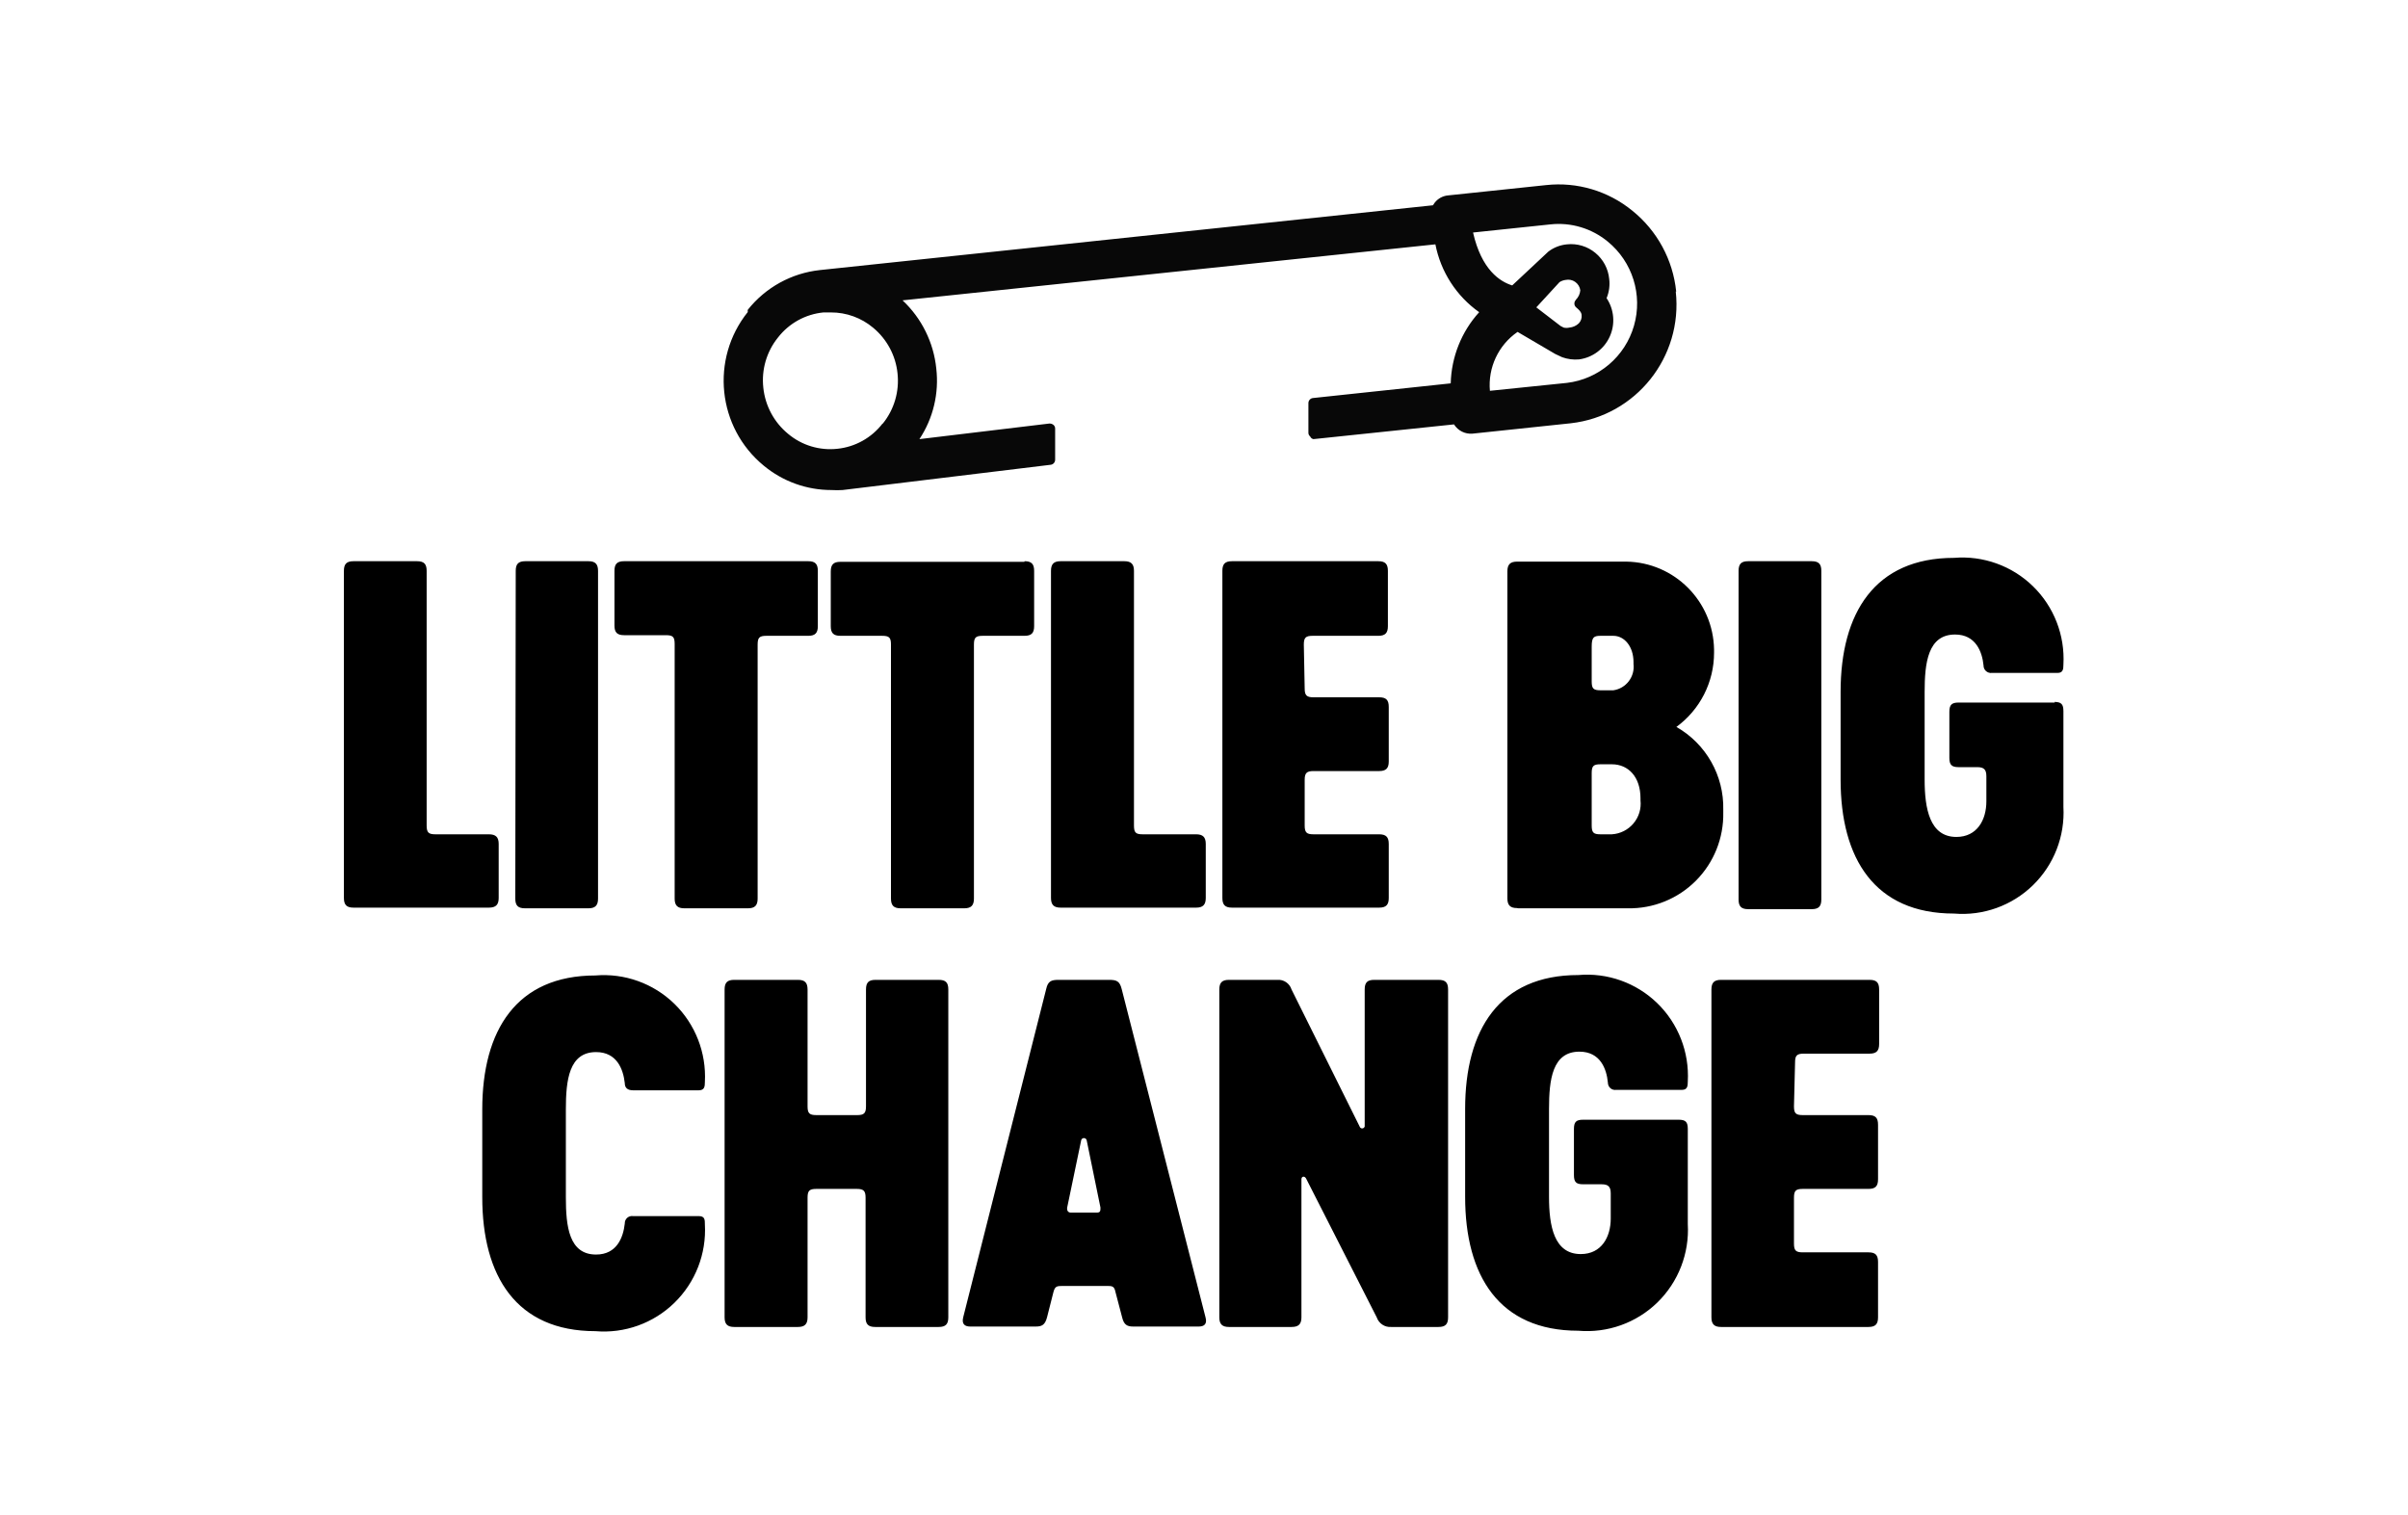 <?xml version="1.0" encoding="UTF-8"?>
<svg xmlns="http://www.w3.org/2000/svg" xmlns:xlink="http://www.w3.org/1999/xlink" width="240px" height="151px" viewBox="0 0 240 151" version="1.1">
<g id="surface1">
<rect x="0" y="0" width="240" height="151" style="fill:rgb(100%,100%,100%);fill-opacity:1;stroke:none;"/>
<path style=" stroke:none;fill-rule:nonzero;fill:rgb(0%,0%,0%);fill-opacity:1;" d="M 178.91 105.898 C 178.91 105.219 179.082 105.023 179.781 105.023 L 186.328 105.023 C 187.027 105.023 187.289 104.738 187.289 104.059 L 187.289 98.633 C 187.289 97.93 187.027 97.668 186.328 97.668 L 171.535 97.668 C 170.859 97.668 170.574 97.93 170.574 98.633 L 170.574 131.305 C 170.574 131.984 170.859 132.266 171.535 132.266 L 186.219 132.266 C 186.918 132.266 187.18 131.984 187.18 131.305 L 187.18 125.789 C 187.18 125.09 186.918 124.828 186.219 124.828 L 179.672 124.828 C 178.973 124.828 178.801 124.629 178.801 123.953 L 178.801 119.379 C 178.801 118.699 178.973 118.504 179.672 118.504 L 186.219 118.504 C 186.918 118.504 187.18 118.238 187.18 117.539 L 187.18 112.113 C 187.18 111.41 186.918 111.148 186.219 111.148 L 179.672 111.148 C 178.973 111.148 178.801 110.953 178.801 110.273 Z M 167.367 111.609 L 157.789 111.609 C 157.09 111.609 156.871 111.828 156.871 112.527 L 156.871 117.125 C 156.871 117.824 157.09 118.043 157.789 118.043 L 159.621 118.043 C 160.297 118.043 160.539 118.285 160.539 118.961 L 160.539 121.457 C 160.539 123.293 159.621 125 157.551 125 C 154.887 125 154.387 122.199 154.387 119.289 L 154.387 110.535 C 154.387 107.625 154.711 104.824 157.418 104.824 C 159.492 104.824 160.125 106.531 160.254 107.91 C 160.254 108.121 160.344 108.324 160.504 108.465 C 160.66 108.602 160.875 108.664 161.082 108.633 L 167.629 108.633 C 168.176 108.633 168.219 108.262 168.219 107.801 C 168.379 104.879 167.273 102.031 165.18 99.996 C 163.086 97.961 160.215 96.934 157.309 97.188 C 149.41 97.188 146.027 102.656 146.027 110.535 L 146.027 119.289 C 146.027 127.168 149.41 132.641 157.309 132.641 C 160.219 132.891 163.094 131.863 165.188 129.824 C 167.281 127.781 168.387 124.926 168.219 122.004 L 168.219 112.527 C 168.219 111.828 168 111.609 167.301 111.609 M 143.301 97.668 L 136.973 97.668 C 136.277 97.668 136.016 97.93 136.016 98.633 L 136.016 112.285 C 135.98 112.398 135.879 112.477 135.762 112.477 C 135.648 112.477 135.547 112.398 135.512 112.285 L 128.727 98.633 C 128.535 98.02 127.949 97.617 127.309 97.668 L 122.488 97.668 C 121.812 97.668 121.527 97.93 121.527 98.633 L 121.527 131.305 C 121.527 131.984 121.812 132.266 122.488 132.266 L 128.727 132.266 C 129.426 132.266 129.711 131.984 129.711 131.305 L 129.711 117.539 C 129.711 117.234 130.059 117.168 130.211 117.539 L 137.215 131.305 C 137.422 131.914 138.012 132.312 138.656 132.266 L 143.367 132.266 C 144.066 132.266 144.328 131.984 144.328 131.305 L 144.328 98.633 C 144.328 97.93 144.066 97.668 143.367 97.668 M 106.363 120.363 L 107.762 113.645 C 107.793 113.523 107.906 113.438 108.031 113.438 C 108.16 113.438 108.27 113.523 108.305 113.645 L 109.68 120.363 C 109.68 120.691 109.68 120.867 109.309 120.867 L 106.734 120.867 C 106.473 120.867 106.32 120.691 106.363 120.363 M 96 131.305 C 95.824 132.004 96.195 132.223 96.699 132.223 L 103.242 132.223 C 103.855 132.223 104.16 132.047 104.355 131.305 L 104.988 128.809 C 105.141 128.219 105.316 128.176 105.906 128.176 L 110.27 128.176 C 110.859 128.176 111.055 128.176 111.184 128.809 L 111.84 131.305 C 112.016 132.047 112.344 132.223 112.93 132.223 L 119.477 132.223 C 119.977 132.223 120.348 132.004 120.152 131.305 L 111.797 98.586 C 111.602 97.801 111.293 97.668 110.551 97.668 L 105.492 97.668 C 104.77 97.668 104.445 97.801 104.27 98.586 Z M 93.555 97.668 L 87.273 97.668 C 86.574 97.668 86.312 97.93 86.312 98.633 L 86.312 110.273 C 86.312 110.953 86.117 111.148 85.441 111.148 L 81.359 111.148 C 80.66 111.148 80.488 110.953 80.488 110.273 L 80.488 98.633 C 80.488 97.93 80.203 97.668 79.527 97.668 L 73.18 97.668 C 72.5 97.668 72.219 97.93 72.219 98.633 L 72.219 131.305 C 72.219 131.984 72.5 132.266 73.18 132.266 L 79.527 132.266 C 80.203 132.266 80.488 131.984 80.488 131.305 L 80.488 119.379 C 80.488 118.699 80.66 118.504 81.359 118.504 L 85.395 118.504 C 86.074 118.504 86.27 118.699 86.27 119.379 L 86.27 131.305 C 86.27 131.984 86.531 132.266 87.23 132.266 L 93.555 132.266 C 94.254 132.266 94.516 131.984 94.516 131.305 L 94.516 98.633 C 94.516 97.93 94.254 97.668 93.555 97.668 M 59.344 132.684 C 62.254 132.93 65.125 131.898 67.215 129.859 C 69.309 127.816 70.418 124.969 70.254 122.047 C 70.254 121.586 70.254 121.215 69.645 121.215 L 63.098 121.215 C 62.887 121.184 62.668 121.246 62.508 121.391 C 62.348 121.535 62.262 121.742 62.27 121.961 C 62.117 123.34 61.484 125.047 59.41 125.047 C 56.707 125.047 56.398 122.246 56.398 119.332 L 56.398 110.582 C 56.398 107.668 56.707 104.867 59.41 104.867 C 61.484 104.867 62.117 106.574 62.27 107.953 C 62.27 108.457 62.574 108.676 63.098 108.676 L 69.645 108.676 C 70.211 108.676 70.254 108.305 70.254 107.844 C 70.41 104.926 69.297 102.082 67.207 100.047 C 65.117 98.016 62.25 96.988 59.344 97.23 C 51.469 97.23 48.066 102.703 48.066 110.582 L 48.066 119.332 C 48.066 127.211 51.469 132.684 59.344 132.684 "/>
<path style=" stroke:none;fill-rule:nonzero;fill:rgb(0%,0%,0%);fill-opacity:1;" d="M 204.809 70.027 L 195.207 70.027 C 194.531 70.027 194.289 70.246 194.289 70.949 L 194.289 75.543 C 194.289 76.242 194.531 76.465 195.207 76.465 L 197.062 76.465 C 197.738 76.465 197.977 76.703 197.977 77.383 L 197.977 79.875 C 197.977 81.715 197.062 83.422 194.988 83.422 C 192.328 83.422 191.824 80.598 191.824 77.711 L 191.824 68.957 C 191.824 66.066 192.152 63.246 194.859 63.246 C 196.91 63.246 197.562 64.953 197.695 66.332 C 197.691 66.543 197.781 66.746 197.941 66.891 C 198.102 67.031 198.312 67.102 198.523 67.074 L 205.07 67.074 C 205.613 67.074 205.656 66.703 205.656 66.242 C 205.82 63.32 204.711 60.473 202.621 58.434 C 200.527 56.395 197.656 55.363 194.75 55.605 C 186.852 55.605 183.449 61.102 183.449 68.957 L 183.449 77.711 C 183.449 85.59 186.852 91.059 194.75 91.059 C 197.656 91.305 200.527 90.273 202.621 88.234 C 204.711 86.195 205.82 83.348 205.656 80.426 L 205.656 70.883 C 205.656 70.184 205.441 69.965 204.742 69.965 M 173.281 89.66 C 173.281 90.336 173.543 90.621 174.238 90.621 L 180.566 90.621 C 181.266 90.621 181.527 90.336 181.527 89.66 L 181.527 56.898 C 181.527 56.219 181.266 55.938 180.566 55.938 L 174.238 55.938 C 173.543 55.938 173.281 56.219 173.281 56.898 Z M 159.512 83.16 C 158.816 83.16 158.641 82.984 158.641 82.285 L 158.641 77.055 C 158.641 76.352 158.816 76.18 159.512 76.18 L 160.648 76.18 C 162.305 76.18 163.504 77.449 163.504 79.57 L 163.504 79.766 C 163.598 80.602 163.344 81.438 162.801 82.078 C 162.262 82.719 161.484 83.109 160.648 83.16 Z M 159.512 68.805 C 158.816 68.805 158.641 68.629 158.641 67.93 L 158.641 64.469 C 158.641 63.551 158.816 63.375 159.512 63.375 L 160.801 63.375 C 161.891 63.375 162.809 64.426 162.809 66.004 L 162.809 66.176 C 162.961 67.453 162.07 68.621 160.801 68.805 Z M 151.332 90.535 L 162.238 90.535 C 164.781 90.582 167.23 89.59 169.027 87.785 C 170.824 85.98 171.805 83.52 171.754 80.973 L 171.754 80.707 C 171.832 77.305 170.035 74.137 167.082 72.457 C 169.441 70.734 170.836 67.988 170.836 65.062 L 170.836 64.734 C 170.754 59.934 166.895 56.062 162.109 55.98 L 151.199 55.98 C 150.523 55.98 150.238 56.266 150.238 56.941 L 150.238 89.551 C 150.238 90.227 150.523 90.512 151.199 90.512 M 129.949 64.25 C 129.949 63.551 130.145 63.375 130.82 63.375 L 137.367 63.375 C 138.066 63.375 138.328 63.09 138.328 62.414 L 138.328 56.898 C 138.328 56.219 138.066 55.938 137.367 55.938 L 122.793 55.938 C 122.094 55.938 121.832 56.219 121.832 56.898 L 121.832 89.504 C 121.832 90.184 122.094 90.469 122.793 90.469 L 137.453 90.469 C 138.152 90.469 138.414 90.184 138.414 89.504 L 138.414 84.121 C 138.414 83.445 138.152 83.16 137.453 83.16 L 130.91 83.16 C 130.234 83.16 130.035 82.984 130.035 82.285 L 130.035 77.73 C 130.035 77.055 130.234 76.855 130.91 76.855 L 137.453 76.855 C 138.152 76.855 138.414 76.574 138.414 75.895 L 138.414 70.465 C 138.414 69.766 138.152 69.504 137.453 69.504 L 130.91 69.504 C 130.234 69.504 130.035 69.309 130.035 68.629 Z M 119.039 83.16 L 113.891 83.16 C 113.191 83.16 113.02 82.984 113.02 82.285 L 113.02 56.898 C 113.02 56.219 112.734 55.938 112.059 55.938 L 105.711 55.938 C 105.031 55.938 104.75 56.219 104.75 56.898 L 104.75 89.504 C 104.75 90.184 105.031 90.469 105.711 90.469 L 119.215 90.469 C 119.891 90.469 120.176 90.184 120.176 89.504 L 120.176 84.121 C 120.176 83.445 119.891 83.16 119.215 83.16 M 102.109 56 L 83.762 56 C 83.062 56 82.801 56.285 82.801 56.965 L 82.801 62.414 C 82.801 63.09 83.062 63.375 83.762 63.375 L 87.926 63.375 C 88.625 63.375 88.801 63.551 88.801 64.25 L 88.801 89.57 C 88.801 90.25 89.082 90.535 89.762 90.535 L 96.109 90.535 C 96.785 90.535 97.07 90.25 97.07 89.57 L 97.07 64.25 C 97.07 63.551 97.242 63.375 97.941 63.375 L 102.109 63.375 C 102.809 63.375 103.07 63.09 103.07 62.414 L 103.07 56.898 C 103.07 56.219 102.809 55.938 102.109 55.938 M 80.551 55.938 L 62.203 55.938 C 61.504 55.938 61.242 56.219 61.242 56.898 L 61.242 62.348 C 61.242 63.027 61.504 63.312 62.203 63.312 L 66.371 63.312 C 67.07 63.312 67.242 63.484 67.242 64.188 L 67.242 89.57 C 67.242 90.25 67.527 90.535 68.203 90.535 L 74.551 90.535 C 75.23 90.535 75.512 90.25 75.512 89.57 L 75.512 64.25 C 75.512 63.551 75.688 63.375 76.387 63.375 L 80.551 63.375 C 81.25 63.375 81.512 63.09 81.512 62.414 L 81.512 56.898 C 81.512 56.219 81.25 55.938 80.551 55.938 M 51.359 89.57 C 51.359 90.25 51.621 90.535 52.32 90.535 L 58.648 90.535 C 59.324 90.535 59.605 90.25 59.605 89.57 L 59.605 56.898 C 59.605 56.219 59.324 55.938 58.648 55.938 L 52.363 55.938 C 51.664 55.938 51.402 56.219 51.402 56.898 Z M 48.719 83.16 L 43.395 83.16 C 42.719 83.16 42.523 82.984 42.523 82.285 L 42.523 56.898 C 42.523 56.219 42.262 55.938 41.562 55.938 L 35.238 55.938 C 34.539 55.938 34.277 56.219 34.277 56.898 L 34.277 89.504 C 34.277 90.184 34.539 90.469 35.238 90.469 L 48.719 90.469 C 49.418 90.469 49.703 90.184 49.703 89.504 L 49.703 84.121 C 49.703 83.445 49.418 83.16 48.719 83.16 "/>
<path style=" stroke:none;fill-rule:nonzero;fill:rgb(3.137%,3.137%,3.137%);fill-opacity:1;" d="M 87.949 42.234 C 86.859 43.641 85.242 44.543 83.477 44.73 C 81.699 44.93 79.918 44.395 78.547 43.242 C 77.152 42.098 76.266 40.445 76.078 38.648 C 75.879 36.848 76.406 35.043 77.543 33.637 C 78.648 32.215 80.289 31.312 82.078 31.141 L 82.801 31.141 C 84.348 31.133 85.848 31.676 87.031 32.672 C 88.398 33.809 89.27 35.434 89.453 37.203 C 89.652 39.004 89.129 40.805 87.992 42.215 M 151.266 33.09 L 154.996 35.277 L 155.695 35.605 C 156.23 35.797 156.805 35.875 157.375 35.824 C 158.723 35.648 159.887 34.781 160.445 33.539 C 161.004 32.297 160.883 30.852 160.125 29.719 C 160.375 29.117 160.465 28.461 160.387 27.816 C 160.293 26.793 159.793 25.852 159 25.203 C 158.211 24.551 157.191 24.246 156.176 24.355 C 155.5 24.418 154.859 24.668 154.32 25.078 L 150.719 28.449 C 149.52 28.078 147.664 26.918 146.816 23.176 L 154.516 22.367 C 156.574 22.141 158.633 22.758 160.234 24.074 C 162.707 26.09 163.742 29.395 162.855 32.469 C 161.973 35.539 159.34 37.785 156.176 38.164 L 148.496 38.953 C 148.289 36.645 149.34 34.402 151.242 33.09 M 157.09 29.871 C 156.98 29.969 156.914 30.105 156.914 30.254 C 156.914 30.402 156.98 30.543 157.09 30.637 C 157.395 30.898 157.594 31.074 157.637 31.383 C 157.676 31.695 157.57 32.008 157.352 32.234 C 157.094 32.477 156.766 32.621 156.414 32.652 C 156.227 32.695 156.035 32.695 155.848 32.652 L 155.543 32.496 L 153.121 30.637 L 155.434 28.121 C 155.617 28.004 155.828 27.93 156.043 27.902 C 156.375 27.832 156.719 27.902 156.996 28.098 C 157.273 28.293 157.457 28.594 157.504 28.93 C 157.477 29.297 157.312 29.641 157.047 29.895 M 167.062 29.062 C 166.742 25.898 165.168 23 162.699 21.008 C 160.289 19.035 157.195 18.113 154.102 18.449 L 144.328 19.477 C 143.805 19.523 143.32 19.785 142.996 20.199 L 142.82 20.461 L 81.73 26.918 C 78.898 27.219 76.305 28.645 74.531 30.879 C 74.512 30.949 74.512 31.027 74.531 31.098 C 70.781 35.777 71.492 42.613 76.125 46.418 C 78.02 47.988 80.406 48.848 82.867 48.844 C 83.234 48.867 83.609 48.867 83.977 48.844 L 104.707 46.328 C 104.965 46.305 105.164 46.086 105.164 45.824 L 105.164 42.719 C 105.168 42.574 105.102 42.434 104.988 42.344 C 104.879 42.258 104.738 42.211 104.598 42.215 L 91.637 43.77 C 93.012 41.695 93.605 39.195 93.316 36.723 C 93.051 34.129 91.855 31.719 89.957 29.938 L 143.062 24.355 C 143.594 27.09 145.156 29.512 147.426 31.117 C 145.66 33.062 144.656 35.582 144.59 38.211 L 130.844 39.676 C 130.594 39.707 130.406 39.926 130.406 40.18 L 130.406 43.133 C 130.402 43.277 130.469 43.414 130.582 43.504 C 130.641 43.645 130.762 43.742 130.91 43.77 L 144.918 42.301 C 145.312 42.934 146.031 43.289 146.77 43.223 L 156.547 42.191 C 163.047 41.461 167.734 35.586 167.02 29.062 "/>
</g>
</svg>
